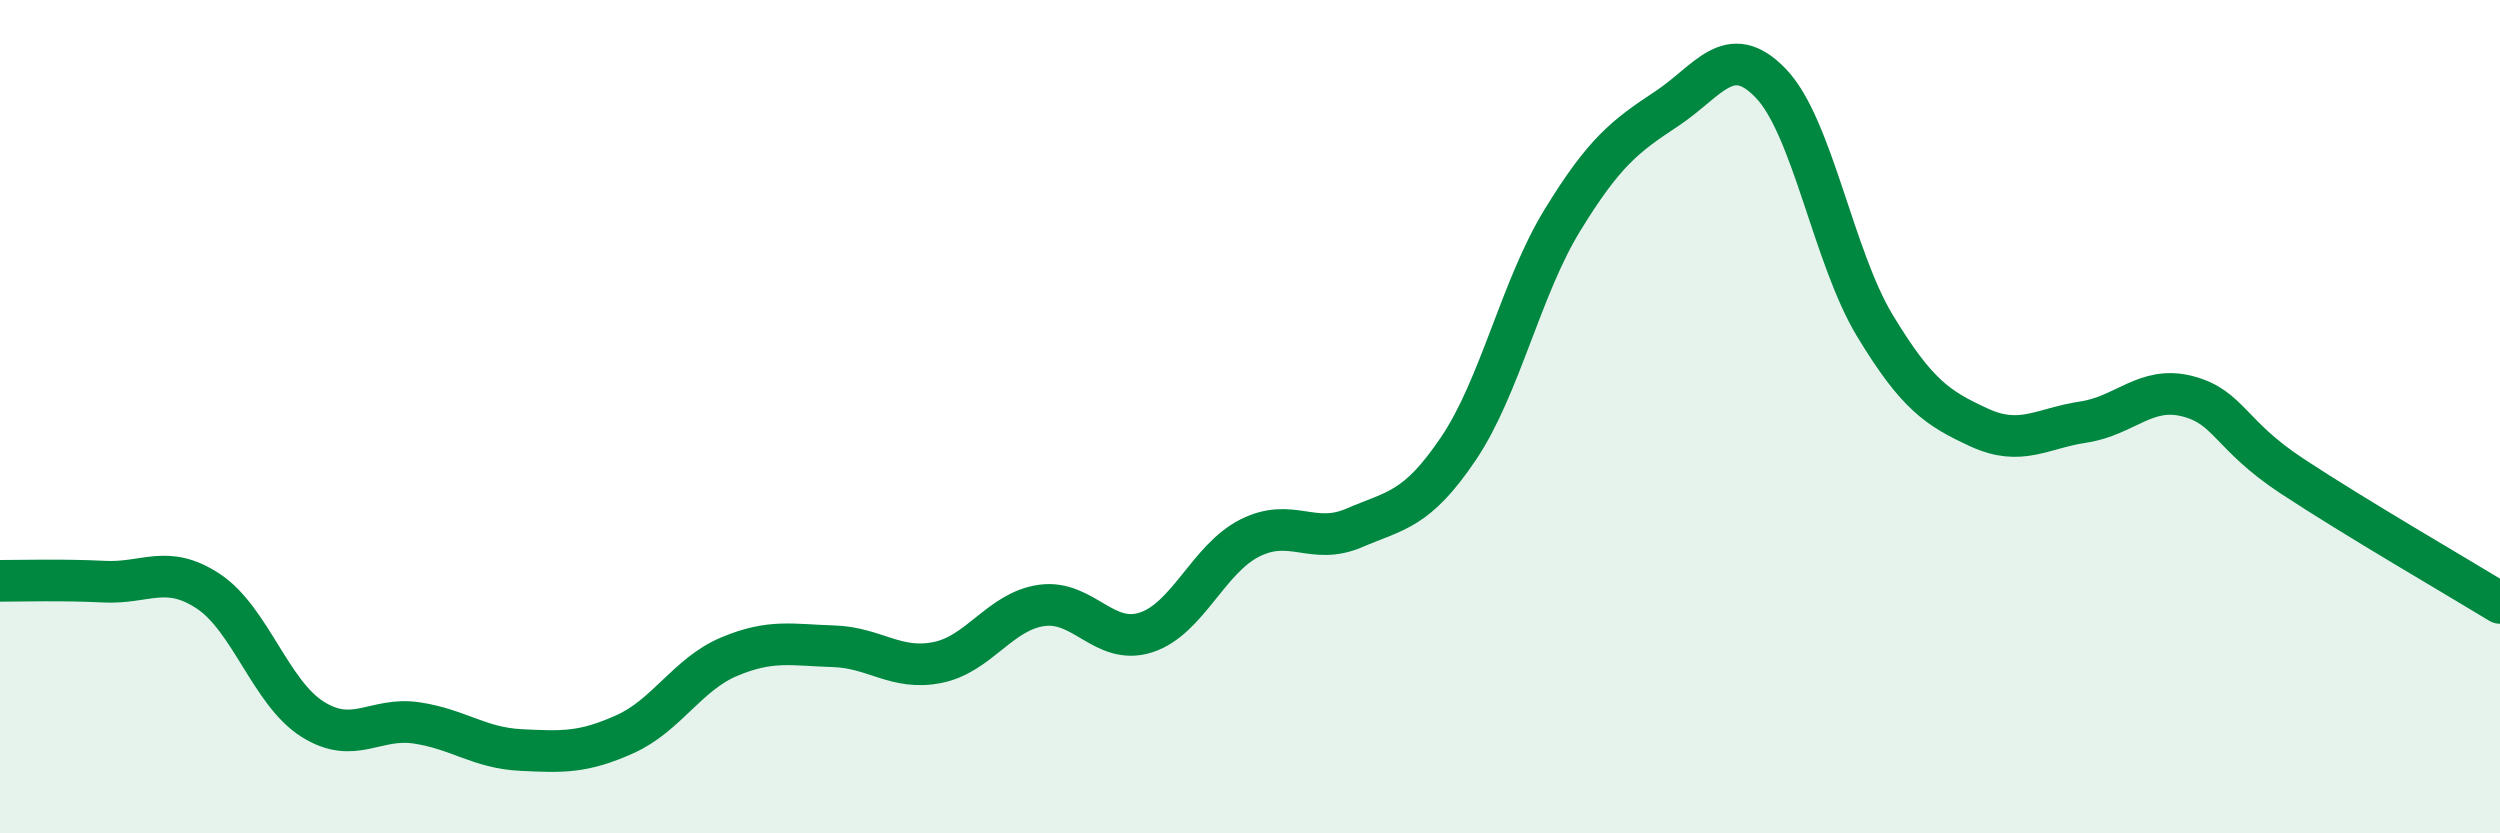 
    <svg width="60" height="20" viewBox="0 0 60 20" xmlns="http://www.w3.org/2000/svg">
      <path
        d="M 0,13.94 C 0.5,13.94 1.5,13.91 2.5,13.96 C 3.5,14.01 4,13.53 5,14.19 C 6,14.85 6.5,16.63 7.5,17.26 C 8.5,17.89 9,17.2 10,17.35 C 11,17.5 11.5,17.95 12.5,18 C 13.5,18.05 14,18.07 15,17.62 C 16,17.17 16.5,16.18 17.5,15.76 C 18.5,15.34 19,15.48 20,15.51 C 21,15.54 21.5,16.1 22.5,15.9 C 23.5,15.7 24,14.67 25,14.53 C 26,14.39 26.5,15.5 27.5,15.18 C 28.5,14.86 29,13.41 30,12.91 C 31,12.41 31.5,13.1 32.5,12.67 C 33.5,12.24 34,12.25 35,10.77 C 36,9.29 36.5,6.91 37.5,5.28 C 38.5,3.65 39,3.27 40,2.61 C 41,1.95 41.5,0.96 42.5,2 C 43.5,3.04 44,6.17 45,7.82 C 46,9.47 46.5,9.8 47.5,10.26 C 48.5,10.72 49,10.28 50,10.13 C 51,9.98 51.5,9.25 52.5,9.51 C 53.5,9.77 53.5,10.43 55,11.42 C 56.5,12.41 59,13.86 60,14.47L60 20L0 20Z"
        fill="#008740"
        opacity="0.1"
        stroke-linecap="round"
        stroke-linejoin="round"
      />
      <path
        d="M 0,13.94 C 0.5,13.94 1.5,13.91 2.5,13.96 C 3.5,14.01 4,13.53 5,14.19 C 6,14.85 6.5,16.63 7.5,17.26 C 8.5,17.89 9,17.2 10,17.35 C 11,17.5 11.5,17.95 12.5,18 C 13.5,18.05 14,18.07 15,17.62 C 16,17.17 16.5,16.18 17.5,15.76 C 18.5,15.34 19,15.48 20,15.51 C 21,15.54 21.5,16.1 22.5,15.9 C 23.5,15.7 24,14.67 25,14.53 C 26,14.39 26.5,15.5 27.5,15.18 C 28.5,14.86 29,13.41 30,12.91 C 31,12.41 31.5,13.1 32.5,12.67 C 33.5,12.24 34,12.25 35,10.77 C 36,9.29 36.5,6.91 37.5,5.28 C 38.5,3.65 39,3.27 40,2.61 C 41,1.95 41.5,0.96 42.5,2 C 43.5,3.04 44,6.17 45,7.82 C 46,9.47 46.5,9.8 47.5,10.26 C 48.5,10.72 49,10.28 50,10.13 C 51,9.98 51.5,9.25 52.5,9.51 C 53.5,9.77 53.5,10.43 55,11.42 C 56.5,12.41 59,13.86 60,14.47"
        stroke="#008740"
        stroke-width="1"
        fill="none"
        stroke-linecap="round"
        stroke-linejoin="round"
      />
    </svg>
  